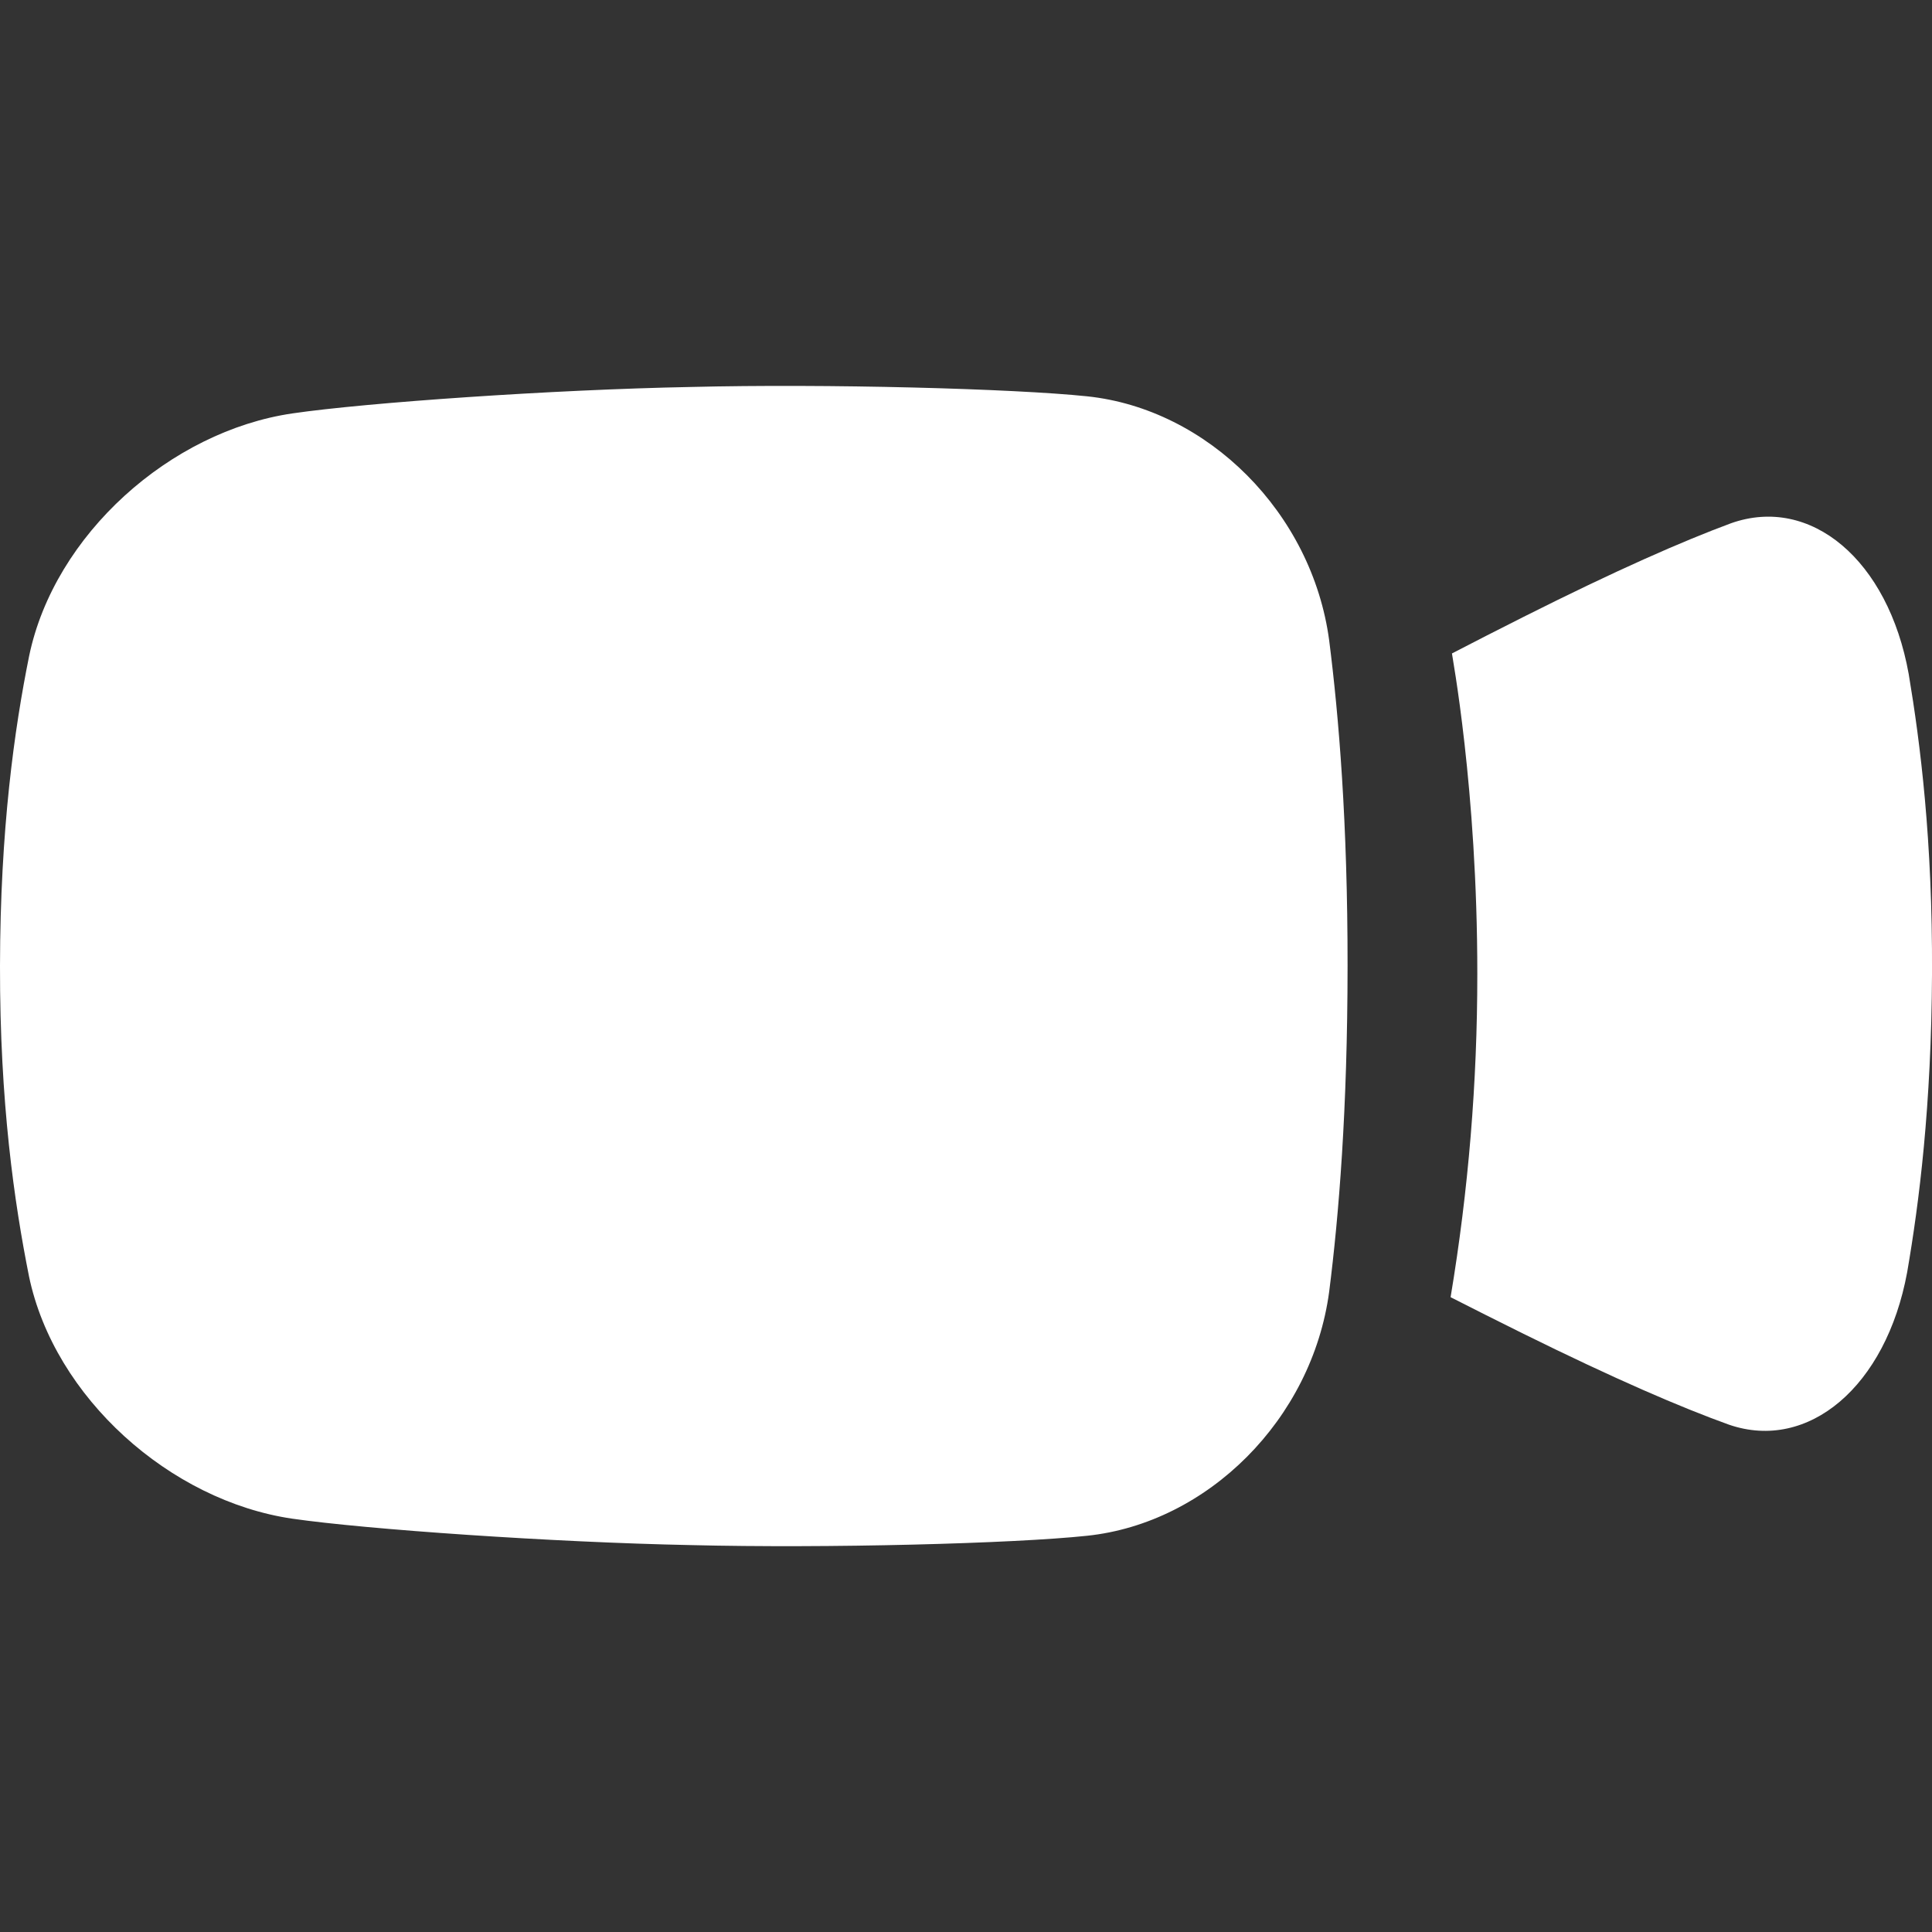 <svg width="104" height="104" viewBox="0 0 104 104" fill="none" xmlns="http://www.w3.org/2000/svg">
<rect x="0" y="0" width="104" height="104" fill="#333333" stroke="none"/>
<g clip-path="url(#clip0_8948_15669)">
<path d="M78.086 69.828C79.28 70.437 80.558 71.079 81.931 71.76C86.938 74.236 90.485 75.761 93.075 76.692C97.34 78.158 101.527 74.64 102.662 68.491C103.308 64.742 103.97 59.542 104.001 52.382C104.031 45.221 103.373 40.023 102.745 36.278C101.64 30.133 97.464 26.652 93.186 28.165C90.586 29.128 87.025 30.686 82 33.213C80.63 33.903 79.349 34.557 78.159 35.175C78.141 35.175 79.53 42.42 79.524 52.428C79.527 58.258 79.046 64.078 78.086 69.828Z" fill="white"/>
<path d="M71.549 34.467C70.629 27.608 65.022 22.014 58.514 21.333C54.568 20.921 44.525 20.649 37.172 20.831C29.807 20.971 19.734 21.67 15.746 22.253C9.173 23.214 2.931 28.771 1.57 35.304C0.774 39.243 0.012 44.632 0 51.999C-0.012 59.366 0.774 64.755 1.56 68.7C2.921 75.232 9.163 80.79 15.736 81.751C19.724 82.328 29.797 83.026 37.162 83.172C44.525 83.355 54.568 83.091 58.514 82.671C65.014 81.99 70.627 76.396 71.549 69.537C72.073 65.405 72.536 59.746 72.54 52.005C72.544 44.264 72.073 38.593 71.549 34.467Z" fill="white"/>
</g>
<defs>
<clipPath id="clip0_8948_15669">
<rect width="104" height="104" fill="white"/>
</clipPath>
</defs>
</svg>
